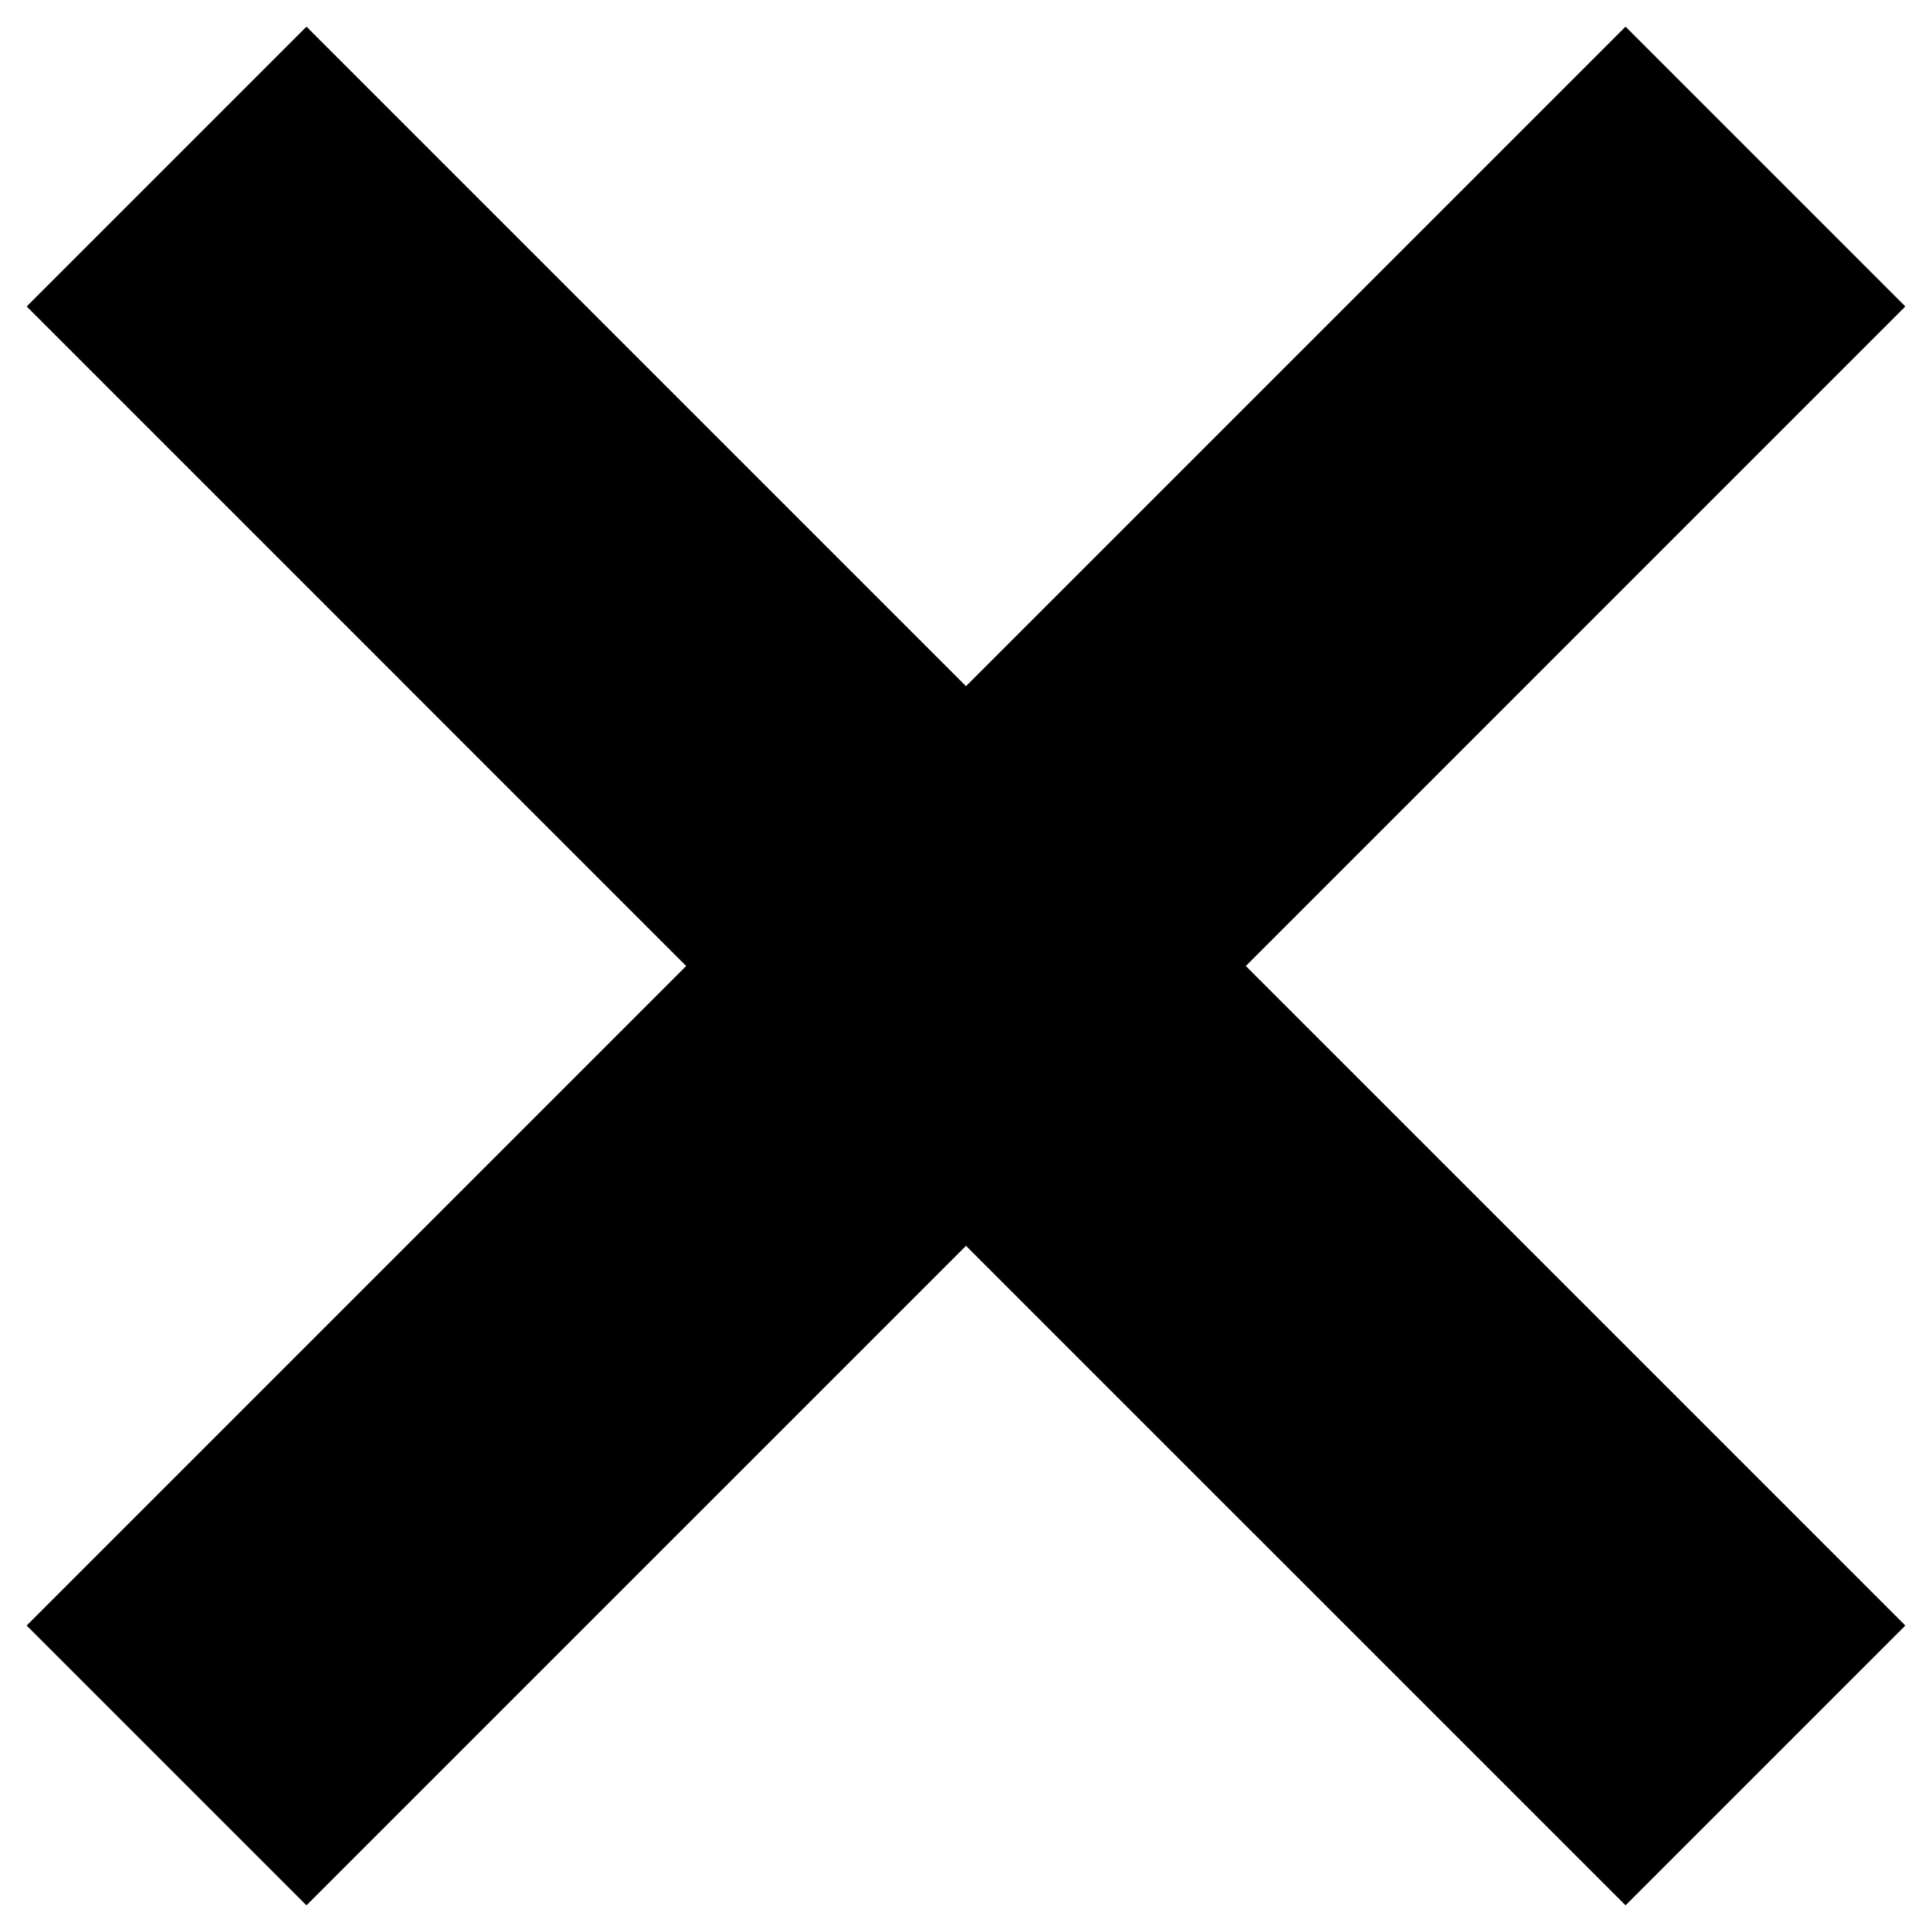 <?xml version="1.0" encoding="utf-8"?>
<!-- Generator: Adobe Illustrator 16.0.0, SVG Export Plug-In . SVG Version: 6.00 Build 0)  -->
<!DOCTYPE svg PUBLIC "-//W3C//DTD SVG 1.1//EN" "http://www.w3.org/Graphics/SVG/1.1/DTD/svg11.dtd">
<svg version="1.1" id="Layer_1" xmlns="http://www.w3.org/2000/svg" xmlns:xlink="http://www.w3.org/1999/xlink" x="0px" y="0px"
	 width="29px" height="29px" viewBox="0 0 29 29" enable-background="new 0 0 29 29" xml:space="preserve">
<polygon points="18.7,14.5 28.6,4.6 24.4,0.4 14.5,10.3 4.6,0.4 0.4,4.6 10.3,14.5 0.4,24.4 4.6,28.6 14.5,18.7 24.4,28.6 
	28.6,24.4 "/>
</svg>
